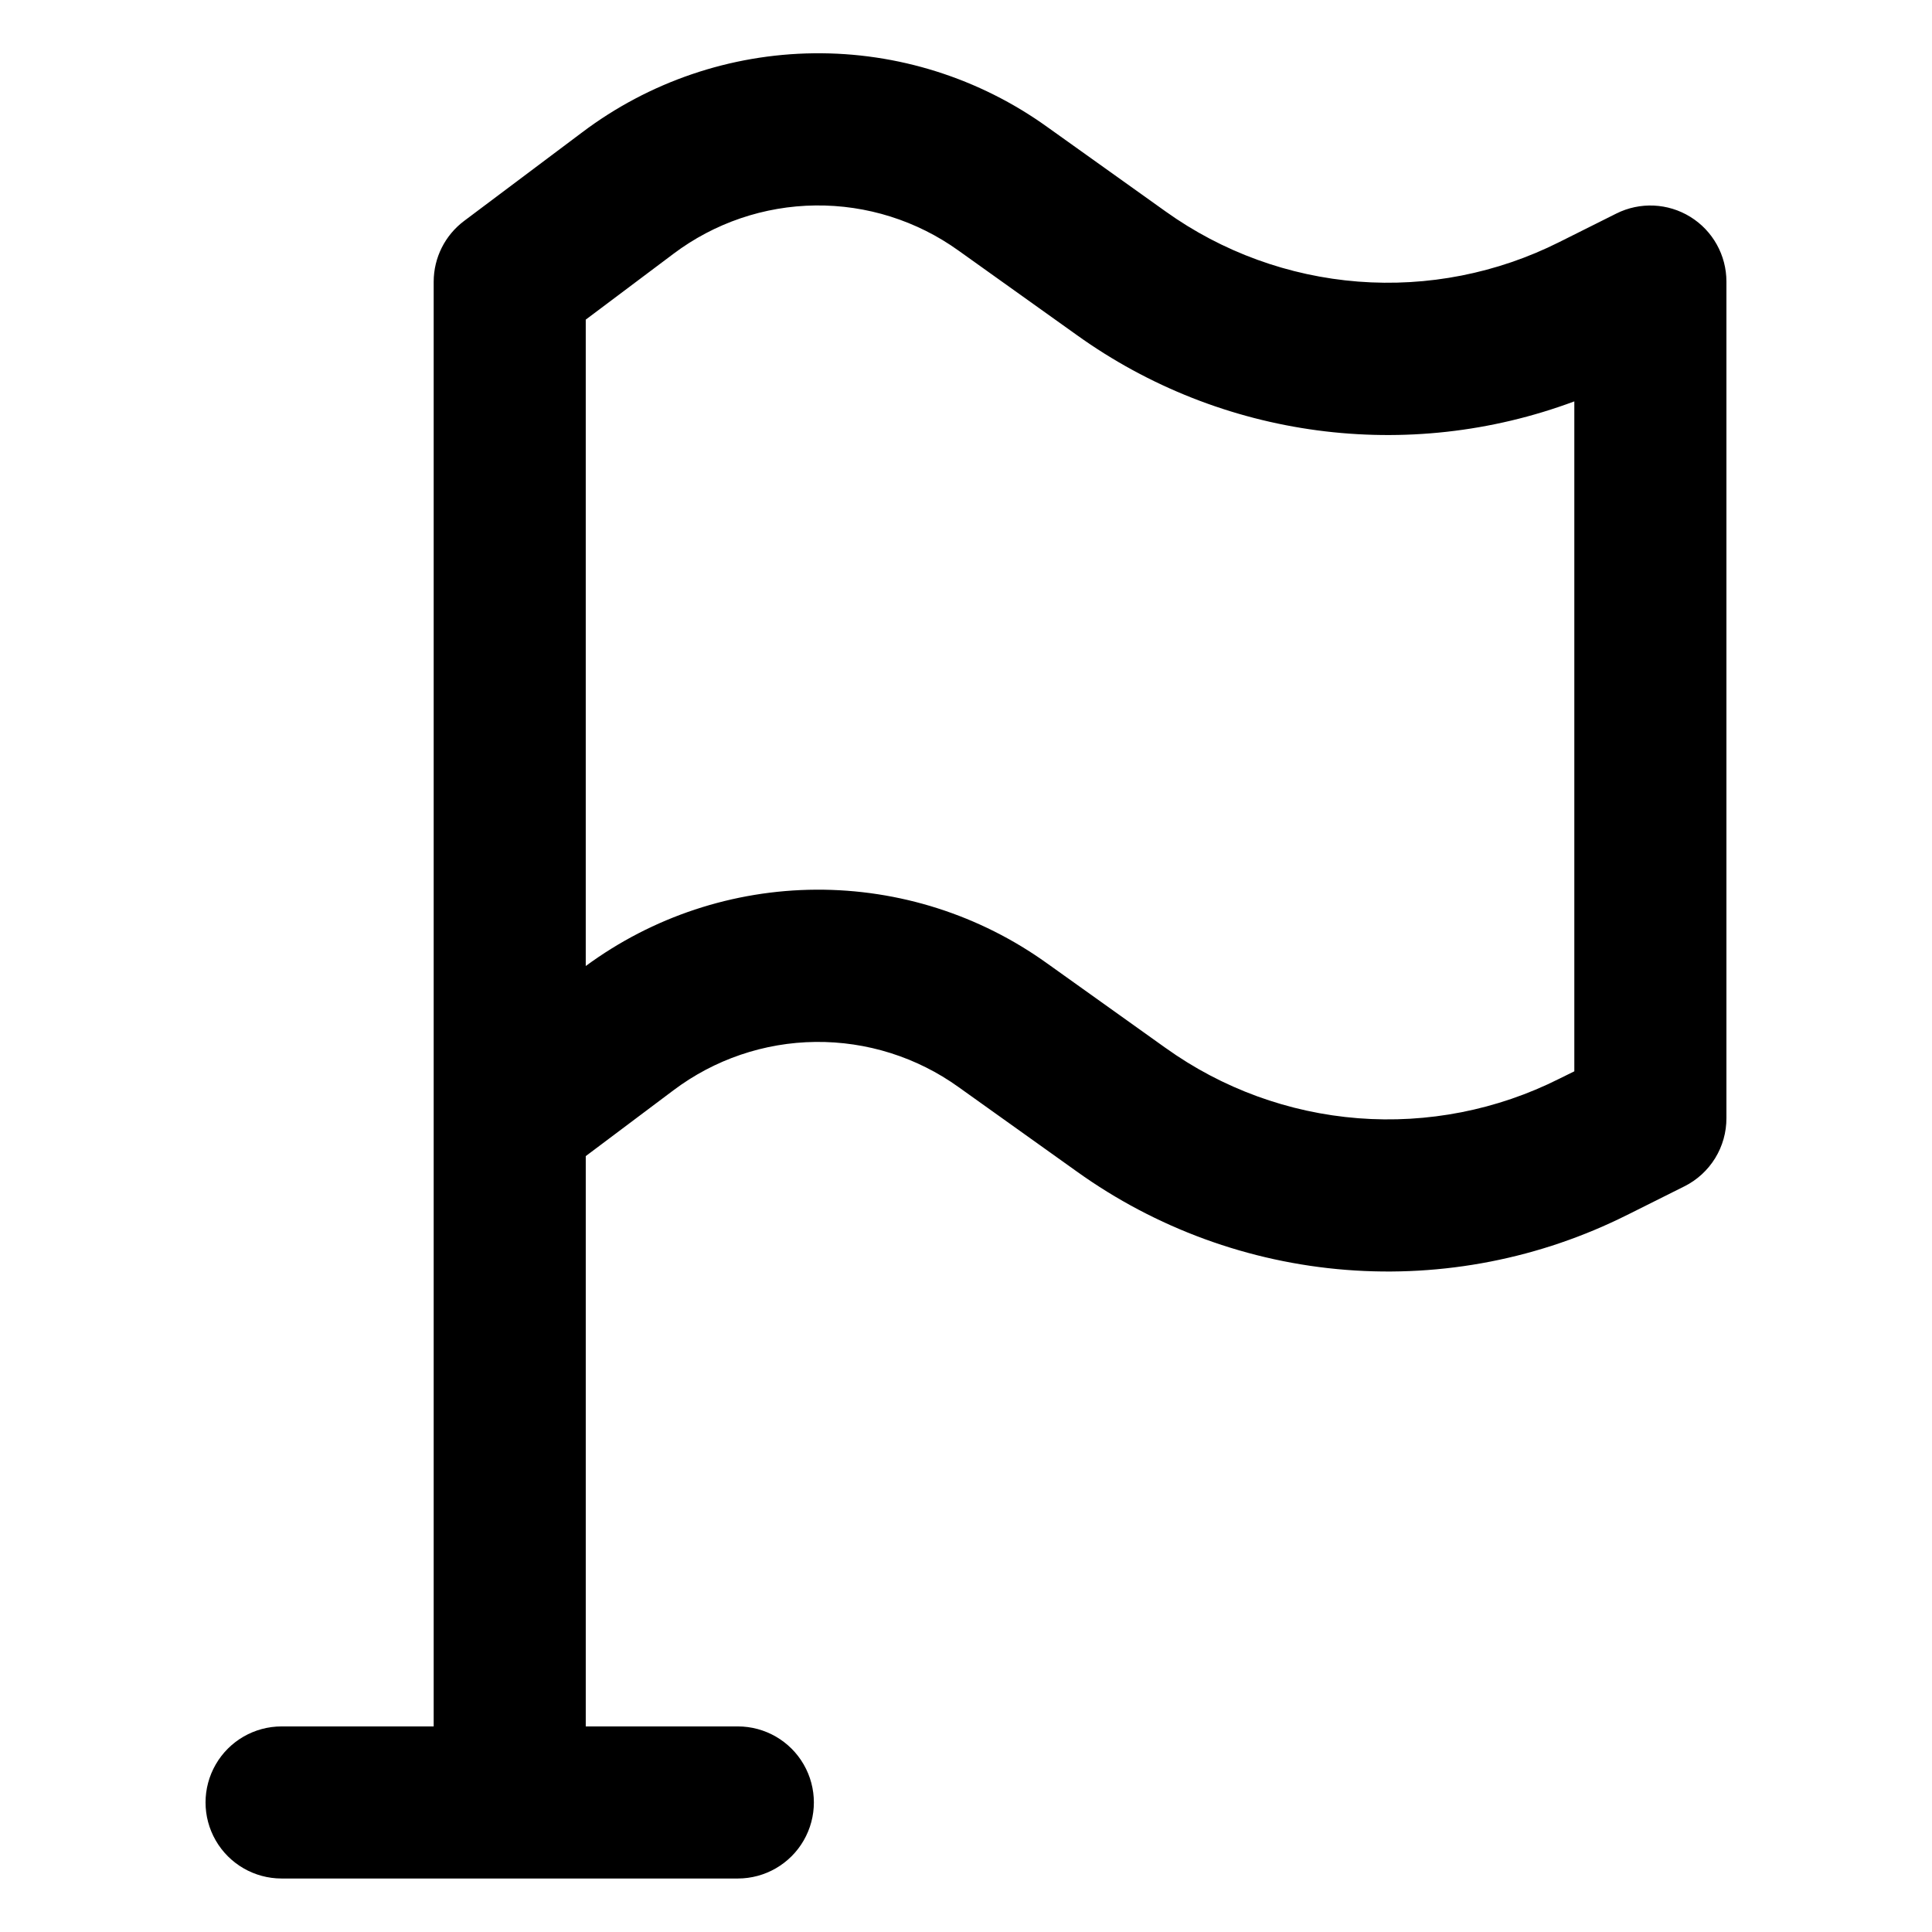 <?xml version="1.0" encoding="UTF-8"?>
<!-- Uploaded to: ICON Repo, www.svgrepo.com, Generator: ICON Repo Mixer Tools -->
<svg fill="#000000" width="800px" height="800px" version="1.1" viewBox="144 144 512 512" xmlns="http://www.w3.org/2000/svg">
 <path d="m575.27 465.95 15.113-7.559v0.004c3.356-1.68 6.176-4.262 8.145-7.457 1.969-3.195 3.004-6.879 2.992-10.629v-221.68c0.004-6.988-3.613-13.48-9.555-17.156-5.945-3.676-13.367-4.008-19.617-0.883l-15.113 7.559c-16.48 8.281-34.91 11.906-53.301 10.477-18.387-1.43-36.039-7.859-51.039-18.59l-31.336-22.367c-18.012-12.953-39.691-19.801-61.875-19.547-22.18 0.254-43.699 7.598-61.406 20.957l-31.289 23.477c-5.059 3.797-8.043 9.746-8.059 16.074v382.89h-40.305c-7.203 0-13.855 3.84-17.453 10.074-3.602 6.234-3.602 13.918 0 20.152 3.598 6.234 10.25 10.078 17.453 10.078h120.91c7.199 0 13.852-3.844 17.449-10.078 3.602-6.234 3.602-13.918 0-20.152-3.598-6.234-10.25-10.074-17.449-10.074h-40.305v-151.14l23.227-17.434-0.004 0.004c10.863-8.18 24.051-12.676 37.648-12.828 13.594-0.152 26.883 4.039 37.926 11.969l31.336 22.371c20.965 15.027 45.637 24.043 71.352 26.066 25.715 2.027 51.492-3.016 74.551-14.582zm-122.38-44.234-31.336-22.371v0.004c-17.84-12.84-39.293-19.691-61.27-19.574-21.98 0.117-43.355 7.199-61.055 20.23v-171.3l23.227-17.434h-0.004c10.863-8.176 24.051-12.672 37.648-12.824 13.594-0.156 26.883 4.039 37.926 11.969l31.336 22.371c38.277 27.453 87.711 34.047 131.85 17.582v177.54l-3.981 1.965c-16.48 8.285-34.918 11.906-53.309 10.469-18.391-1.441-36.039-7.883-51.031-18.633z"/>
</svg>